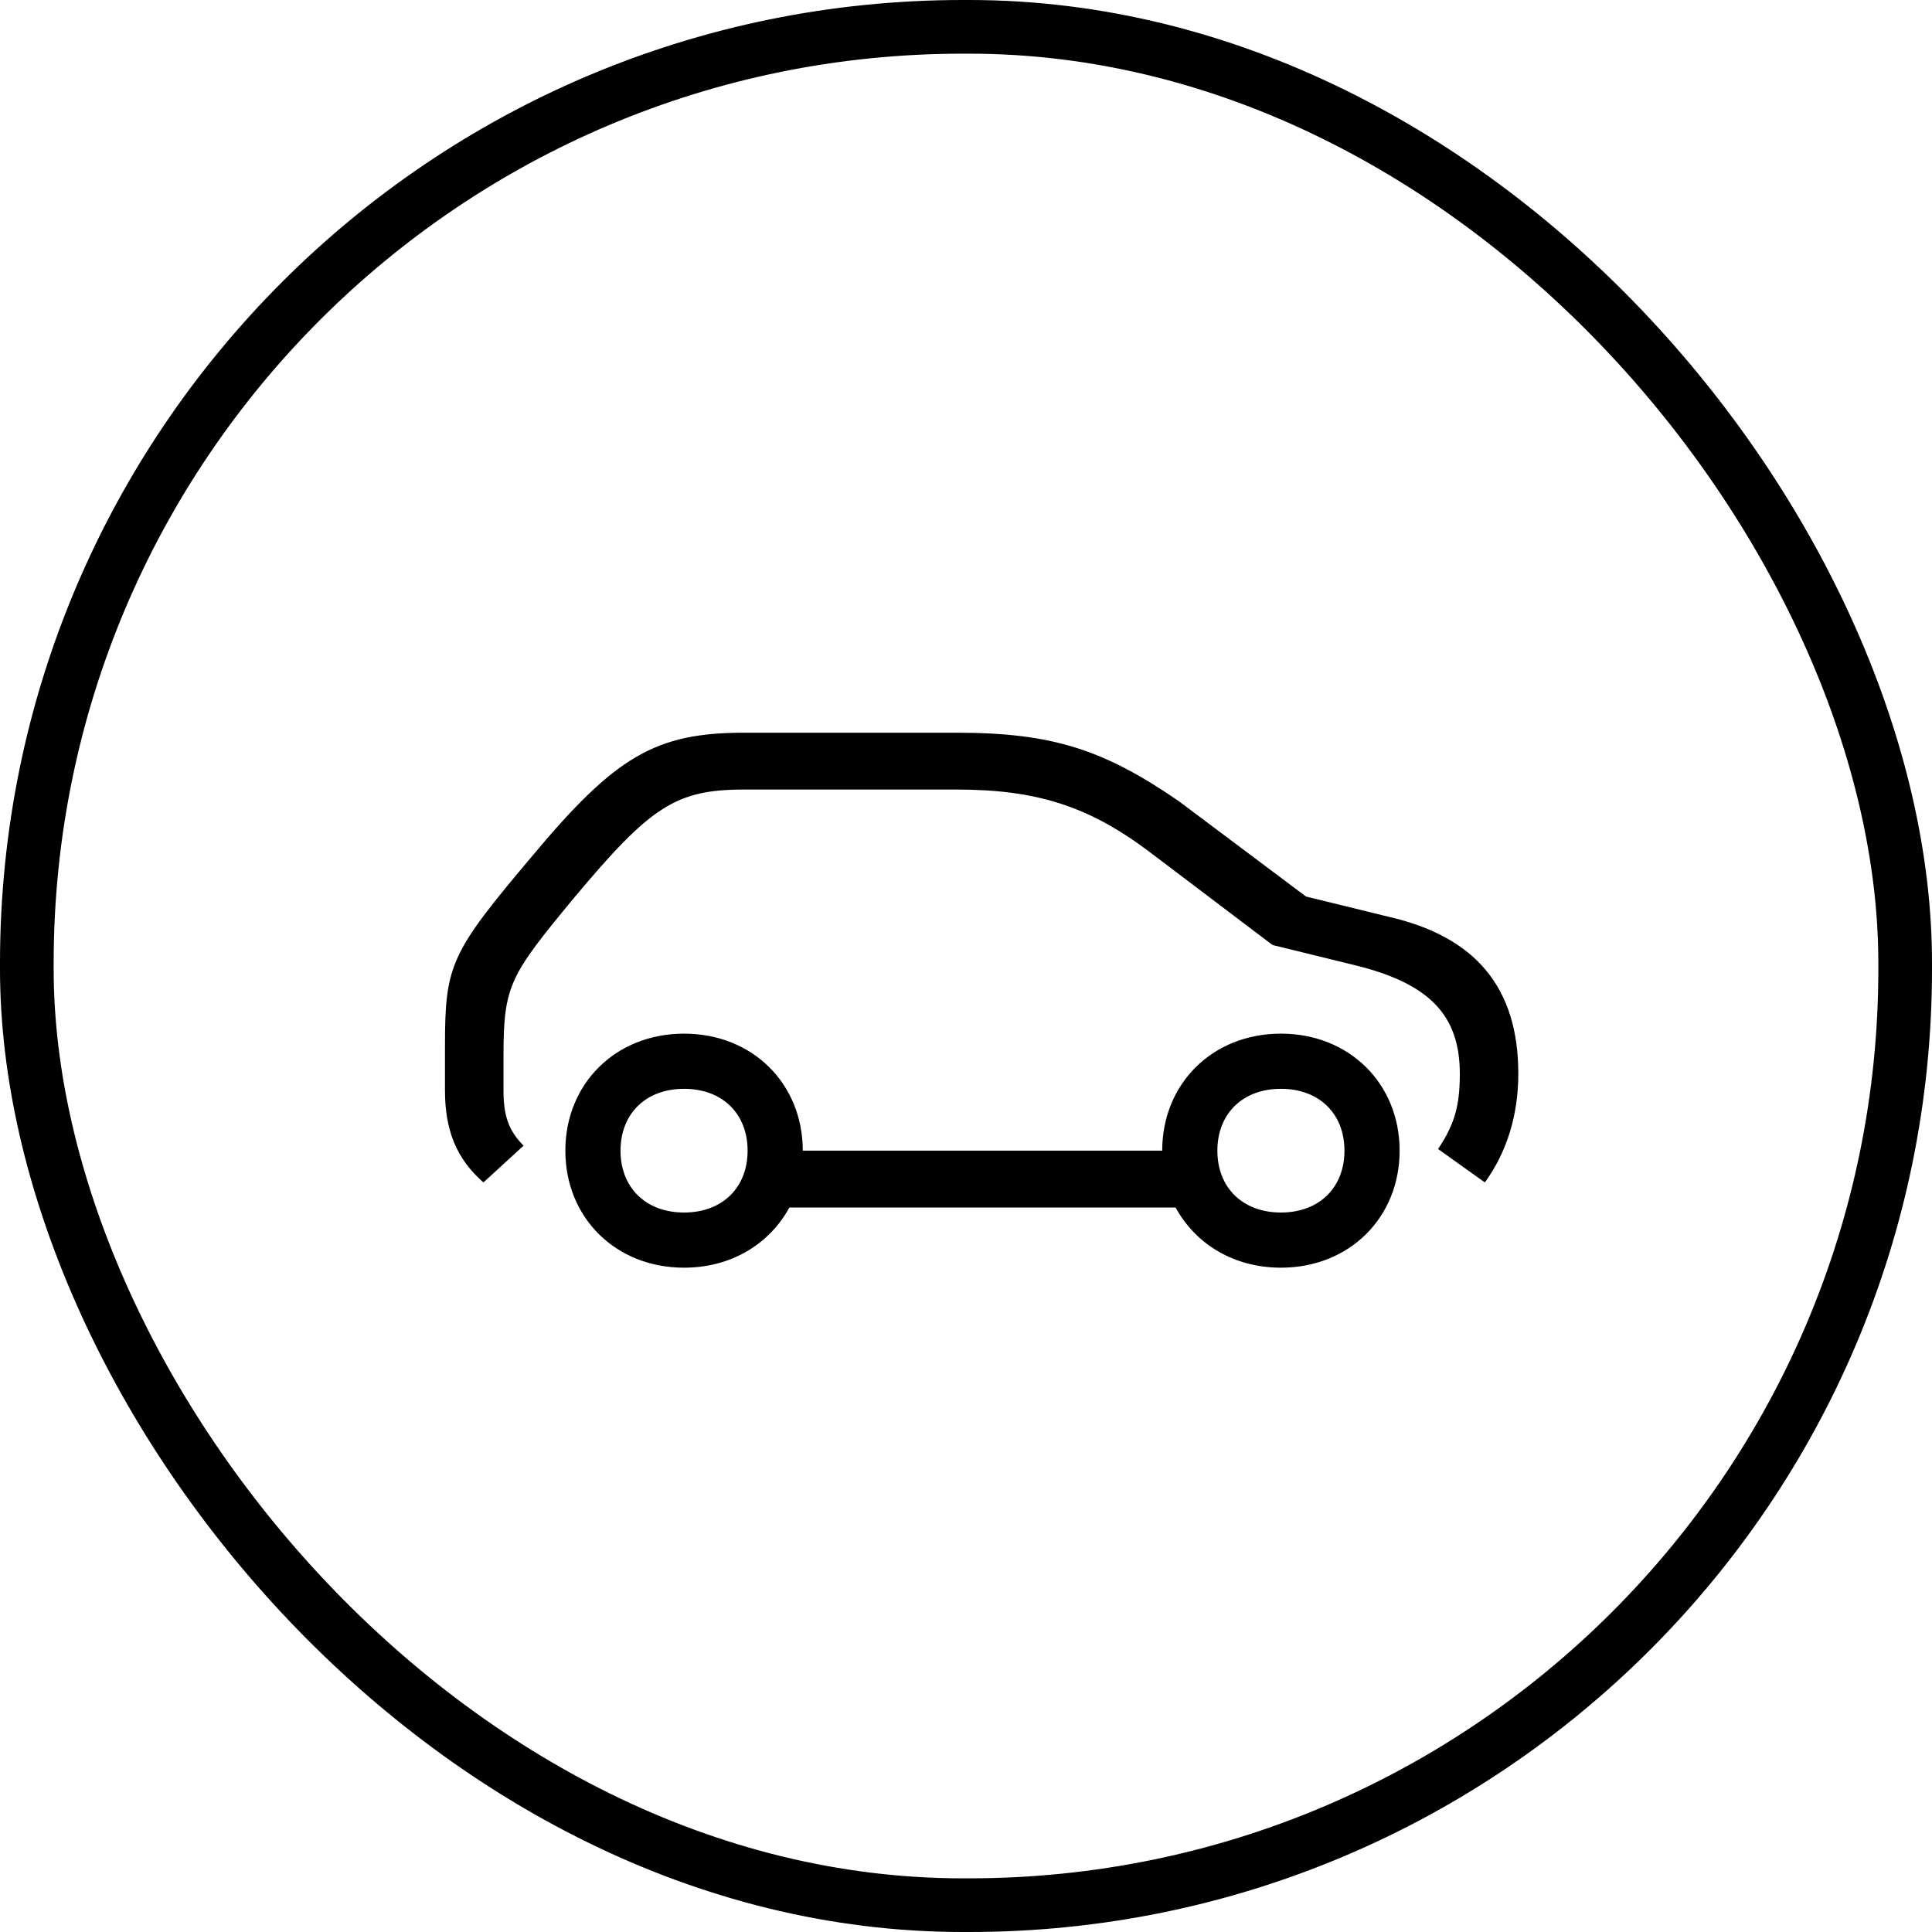 <?xml version="1.0" encoding="UTF-8"?>
<svg width="72px" height="72px" viewBox="0 0 72 72" version="1.1" xmlns="http://www.w3.org/2000/svg" xmlns:xlink="http://www.w3.org/1999/xlink">
    <title>round_car</title>
    <g id="Icons-2021" stroke="none" stroke-width="1" fill="none" fill-rule="evenodd">
        <g id="round_car" transform="translate(1, 1)">
            <rect id="Rectangle-Copy-2" stroke="#000000" stroke-width="2" x="0" y="0" width="70" height="70" rx="34.886"></rect>
            <path d="M46.736,39.577 C45.303,39.577 44.368,40.511 44.368,41.882 C44.368,43.253 45.303,44.187 46.736,44.187 C48.169,44.187 49.104,43.253 49.104,41.882 C49.104,40.511 48.169,39.577 46.736,39.577 Z M24.493,39.577 C23.06,39.577 22.125,40.511 22.125,41.882 C22.125,43.253 23.06,44.187 24.493,44.187 C25.926,44.187 26.861,43.253 26.861,41.882 C26.861,40.511 25.926,39.577 24.493,39.577 Z M28.917,41.882 L42.312,41.882 C42.312,39.39 44.181,37.521 46.736,37.521 C49.29,37.521 51.16,39.39 51.16,41.882 C51.16,44.374 49.29,46.243 46.736,46.243 C44.991,46.243 43.558,45.371 42.811,44 L28.418,44 C27.671,45.371 26.238,46.243 24.493,46.243 C21.938,46.243 20.069,44.374 20.069,41.882 C20.069,39.39 21.938,37.521 24.493,37.521 C27.048,37.521 28.917,39.39 28.917,41.882 Z M15.583,38.019 C15.583,34.966 15.77,34.53 18.823,30.916 C21.938,27.178 23.434,26.306 26.736,26.306 L34.649,26.306 C38.2,26.306 40.132,26.929 42.935,28.86 L47.671,32.411 L50.724,33.159 C54.026,33.907 55.583,35.838 55.583,39.016 C55.583,40.573 55.147,41.944 54.337,43.066 L52.593,41.82 C53.216,40.885 53.403,40.2 53.403,39.016 C53.403,36.835 52.281,35.651 49.477,34.966 L46.424,34.218 L41.814,30.729 C39.571,29.047 37.639,28.424 34.649,28.424 L26.736,28.424 C24.181,28.424 23.247,29.047 20.381,32.474 C18.013,35.34 17.764,35.714 17.764,38.33 L17.764,39.639 C17.764,40.573 17.951,41.134 18.512,41.695 L17.016,43.066 C16.019,42.193 15.583,41.134 15.583,39.639 L15.583,38.019 Z" id="Fill-3094" fill="#000000"></path>
        </g>
    </g>
</svg>